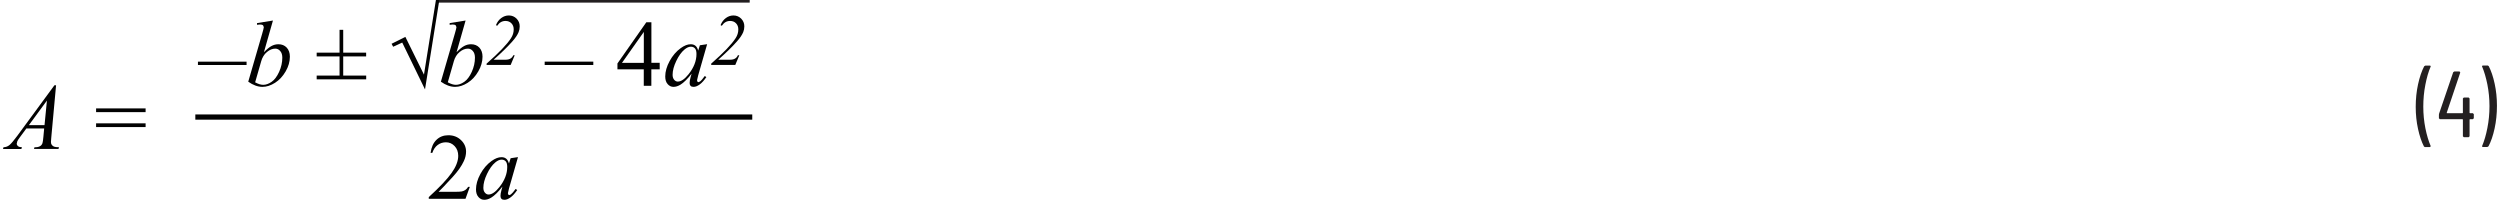 <?xml version="1.0" encoding="UTF-8"?><svg id="uuid-05a52507-dffd-4afc-8f4b-275a763b689c" xmlns="http://www.w3.org/2000/svg" width="6.63in" height=".53in" viewBox="0 0 477.44 38.26"><path d="M475.64,12.55h-.9l-.12.04-.04.09.02.07c.41.96.74,2.1,1.01,3.43.26,1.33.4,2.7.4,4.13s-.13,2.83-.4,4.18c-.26,1.35-.6,2.5-1.01,3.46v.13s.14.06.14.06h.86l.22-.13c.48-.9.87-2.04,1.17-3.41s.45-2.82.45-4.35-.15-2.89-.44-4.23c-.29-1.34-.67-2.47-1.14-3.37l-.22-.13ZM472.83,21.67h-.56l-.07-.07v-2.75l-.18-.18h-.92l-.18.18v2.75l-.07.07h-2.97l-.05-.03v-.06l2.59-7.7-.14-.2h-.99l-.22.14-2.7,7.92-.04.22v.68l.18.18h4.34l.07.07v3.2l.18.18h.92l.18-.18v-3.2l.07-.07h.56l.18-.18v-.79l-.18-.18ZM463.69,28.15h.92l.16-.14-.02-.07c-.41-.94-.74-2.07-1.01-3.39-.26-1.33-.4-2.7-.4-4.13s.13-2.86.4-4.21c.26-1.36.6-2.51,1.01-3.46v-.13s-.14-.06-.14-.06h-.88l-.22.13c-.48.92-.87,2.07-1.17,3.44-.3,1.37-.45,2.81-.45,4.32s.15,2.88.44,4.22.67,2.46,1.14,3.38l.22.13Z" fill="#231f20"/><polyline points="88.83 22.5 88.83 22.5 88.83 23.5 88.83 23.5" fill="#010101"/><path d="M17.81,24.33h9.48v-.72h-9.48v.72ZM17.81,21.47h9.48v-.72h-9.48v.72ZM7.95,23.95h-3l3.45-4.7-.46,4.7ZM9.84,16.32l-7.12,9.69c-.66.89-1.15,1.47-1.48,1.75-.33.27-.71.42-1.15.43l-.1.33h3.52l.1-.33c-.35-.01-.6-.08-.76-.22s-.23-.3-.23-.48l.11-.45c.07-.16.24-.43.52-.8l1.21-1.64h3.41l-.14,1.51c-.06.67-.12,1.1-.18,1.28-.09.26-.23.44-.4.55-.24.16-.55.25-.93.25h-.2l-.1.33h4.69l.1-.33c-.45,0-.77-.04-.96-.12s-.34-.21-.45-.38c-.09-.12-.13-.3-.13-.54,0-.15.02-.45.07-.91l.91-9.91h-.31Z" fill="#010101"/><polyline points="36.81 22.91 143.43 22.91 143.43 21.91 36.81 21.91" fill="#010101"/><path d="M89.05,35.75c-.15.26-.33.47-.54.61-.21.14-.43.24-.69.29-.25.05-.7.07-1.33.07h-3.11c.36-.33,1.27-1.29,2.73-2.88.97-1.06,1.68-2.07,2.11-3.01.28-.6.42-1.21.42-1.81,0-.84-.32-1.58-.97-2.2-.65-.62-1.46-.93-2.42-.93-.91,0-1.67.29-2.27.87-.61.58-.98,1.41-1.13,2.5h.33c.22-.66.57-1.17,1.03-1.51.46-.34.99-.51,1.58-.51.64,0,1.2.24,1.66.73s.69,1.11.69,1.86c0,.99-.42,2.08-1.27,3.28s-2.3,2.74-4.37,4.62v.33h7.03l.83-2.29h-.33Z" fill="#010101"/><path d="M96.23,30.88c.19.22.29.58.29,1.08,0,1.32-.5,2.6-1.5,3.86-.75.94-1.44,1.42-2.08,1.42-.26,0-.49-.12-.69-.35-.2-.23-.3-.55-.3-.94,0-.79.23-1.68.7-2.65.46-.98,1-1.72,1.59-2.21.42-.35.82-.53,1.2-.53.33,0,.6.11.79.33ZM97.17,30.3l-.32,1c-.12-.43-.3-.74-.54-.93-.24-.19-.53-.28-.89-.28-.6,0-1.23.25-1.91.74-.86.62-1.57,1.45-2.13,2.48-.56,1.03-.84,2.02-.84,2.95,0,.62.16,1.11.47,1.46.31.35.68.53,1.11.53s.9-.14,1.36-.43c.64-.4,1.35-1.1,2.12-2.1l-.18.66c-.13.47-.19.85-.19,1.13,0,.24.06.42.19.55.12.13.31.19.57.19.36,0,.76-.16,1.19-.48.43-.32.84-.78,1.25-1.39l-.3-.21c-.38.53-.69.88-.91,1.05l-.3.14-.18-.08-.09-.25.03-.19.19-.8,1.71-5.96-1.4.21Z" fill="#010101"/><path d="M49.4,11.78c.22-.78.59-1.39,1.12-1.82.52-.44,1.05-.65,1.6-.65.36,0,.68.15.94.46.27.3.4.73.4,1.27,0,.91-.2,1.82-.61,2.72-.41.9-.89,1.53-1.44,1.91-.55.38-1.09.57-1.6.57-.45,0-.96-.16-1.55-.48l1.14-3.96ZM48.62,4.42v.33c.25-.04.44-.06.56-.06.27,0,.46.05.6.16l.14.34c0,.12-.1.54-.31,1.25l-2.67,9.2c.93.66,1.84.99,2.72.99.79,0,1.59-.26,2.41-.78s1.49-1.25,2.03-2.18c.54-.93.81-1.87.81-2.82,0-.73-.21-1.31-.61-1.74-.41-.43-.94-.64-1.58-.64-.46,0-.9.11-1.31.33-.42.22-.91.62-1.47,1.2l1.73-6.07-3.04.49ZM46.62,11.8h-9.31v.64h9.31v-.64Z" fill="#010101"/><polygon points="69.52 15.19 69.52 14.47 65.12 14.47 65.12 10.8 69.51 10.8 69.51 10.08 65.12 10.08 65.12 5.71 64.42 5.71 64.42 10.08 60.04 10.08 60.04 10.8 64.42 10.8 64.42 14.47 60.04 14.47 60.04 15.19 69.52 15.19" fill="#010101"/><path d="M86.28,11.78c.22-.78.59-1.39,1.12-1.82.52-.44,1.05-.65,1.6-.65.36,0,.68.15.94.46.27.3.4.73.4,1.27,0,.91-.2,1.82-.61,2.72-.41.9-.89,1.53-1.44,1.91-.55.38-1.09.57-1.6.57-.45,0-.96-.16-1.55-.48l1.14-3.96ZM85.5,4.42v.33c.25-.04.44-.06.56-.06.27,0,.46.05.6.16l.14.34c0,.12-.1.54-.31,1.25l-2.67,9.2c.93.66,1.84.99,2.72.99.79,0,1.59-.26,2.41-.78s1.49-1.25,2.03-2.18c.54-.93.81-1.87.81-2.82,0-.73-.21-1.31-.61-1.74-.41-.43-.94-.64-1.58-.64-.46,0-.9.11-1.31.33-.42.22-.91.62-1.47,1.2l1.73-6.07-3.04.49Z" fill="#010101"/><path d="M97.95,10.58h-.27c-.11.26-.28.47-.52.62s-.55.23-.92.23h-2.32c1.49-1.32,2.68-2.48,3.57-3.49.59-.66.99-1.26,1.21-1.79.14-.34.21-.71.21-1.11,0-.57-.2-1.06-.6-1.47-.4-.4-.89-.61-1.48-.61-.52,0-1,.16-1.45.49-.45.33-.79.78-1.02,1.37l.24.11c.41-.62.94-.92,1.59-.92.46,0,.84.15,1.13.45.29.3.44.68.44,1.16,0,.6-.17,1.17-.53,1.71-.76,1.17-2.31,2.79-4.66,4.85v.25h4.61l.77-1.85Z" fill="#010101"/><rect x="103.69" y="11.8" width="9.31" height=".64" fill="#010101"/><path d="M118.49,12.03l4.18-5.92v5.92h-4.18ZM124.12,12.03v-7.77h-.97l-5.53,7.89v1.12h5.04v3.15h1.45v-3.15h1.6v-1.25h-1.6Z" fill="#010101"/><path d="M132.46,9.26c.19.22.29.58.29,1.08,0,1.32-.5,2.6-1.5,3.86-.75.94-1.44,1.42-2.08,1.42-.26,0-.49-.12-.69-.35-.2-.23-.3-.55-.3-.94,0-.79.23-1.68.7-2.65.46-.98,1-1.72,1.59-2.21.42-.35.82-.53,1.2-.53.34,0,.6.11.79.33ZM133.4,8.68l-.32,1c-.12-.43-.3-.74-.54-.93-.24-.19-.54-.28-.89-.28-.6,0-1.23.25-1.91.74-.86.62-1.57,1.45-2.13,2.48-.56,1.03-.84,2.02-.84,2.95,0,.62.15,1.11.46,1.46.31.35.68.53,1.11.53s.9-.14,1.36-.43c.64-.4,1.35-1.1,2.12-2.1l-.19.66c-.13.47-.19.85-.19,1.13,0,.24.06.42.19.55.12.13.31.19.57.19.36,0,.76-.16,1.19-.48.43-.32.84-.78,1.25-1.39l-.3-.21c-.38.53-.68.88-.91,1.05l-.3.14-.18-.08-.09-.25.03-.19.19-.8,1.71-5.96-1.4.21Z" fill="#010101"/><path d="M140.95,10.58h-.27c-.11.26-.28.47-.52.62s-.55.23-.92.23h-2.32c1.49-1.32,2.68-2.48,3.57-3.49.59-.66.99-1.26,1.21-1.79.14-.34.21-.71.21-1.11,0-.57-.2-1.06-.6-1.47-.4-.4-.89-.61-1.48-.61-.52,0-1,.16-1.45.49-.45.33-.79.78-1.02,1.37l.24.11c.41-.62.94-.92,1.59-.92.46,0,.84.15,1.13.45.29.3.44.68.44,1.16,0,.6-.17,1.17-.53,1.71-.76,1.17-2.31,2.79-4.66,4.85v.25h4.61l.77-1.85Z" fill="#010101"/><polyline points="83.13 .5 142.94 .5 142.94 0 83.13 0" fill="#231f20"/><polygon points="80.58 14.29 77.02 7.06 74.38 8.38 74.68 8.95 76.42 8.15 80.78 17.12 83.52 0 82.87 0 80.58 14.29" fill="#010101"/></svg>